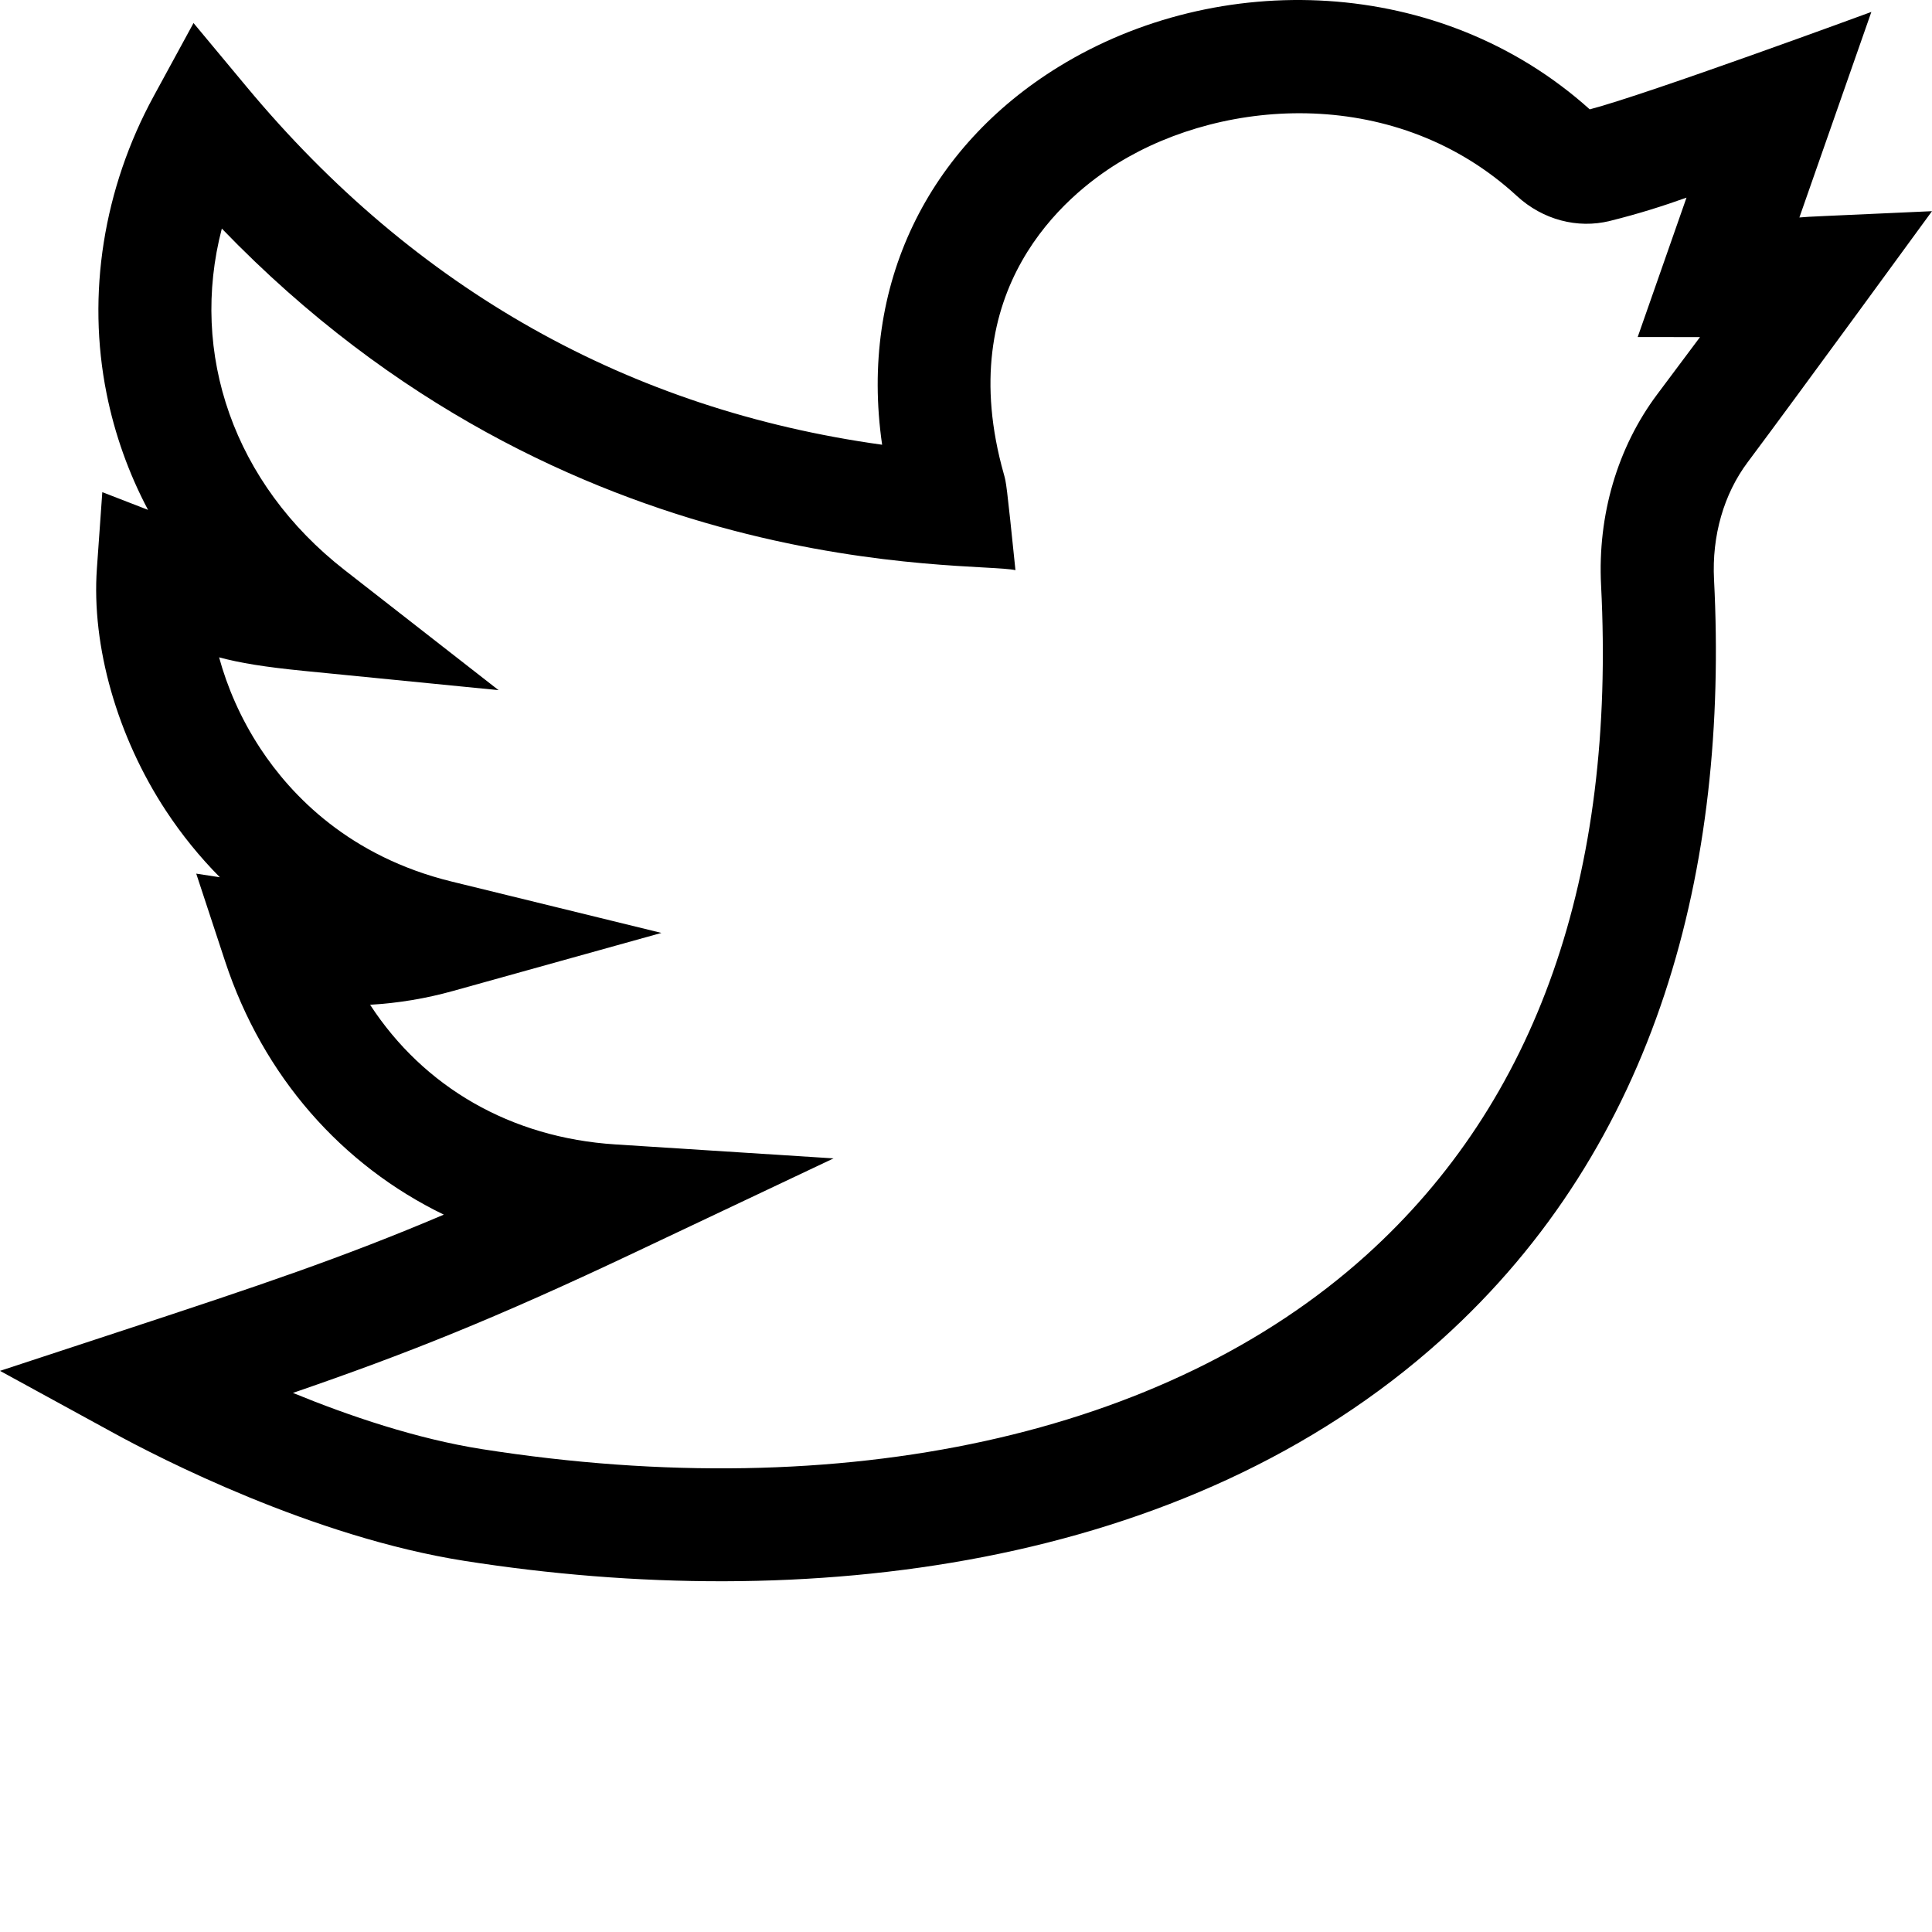 <svg width="512" height="512" viewBox="0 0 512 512" fill="none" xmlns="http://www.w3.org/2000/svg">
<path d="M512 55.965C479.793 57.449 480.496 57.328 476.855 57.633L495.93 3.16C495.93 3.16 436.39 25.062 421.297 28.98C381.657 -6.648 322.734 -8.223 280.609 17.668C246.113 38.875 227.598 75.293 233.773 117.859C166.637 108.543 110.07 76.72 65.41 23.07L51.285 6.105L40.73 25.488C27.39 49.98 22.96 77.984 28.254 104.34C30.406 115.077 34.103 125.444 39.23 135.12L27.113 130.425L25.676 150.671C24.219 171.237 31.066 195.245 43.996 214.886C48.158 221.21 52.938 227.105 58.266 232.483L52.004 231.523L59.644 254.722C69.687 285.202 90.547 308.784 117.617 321.894C90.582 333.366 68.742 340.687 32.844 352.495L0 363.293L30.336 379.879C41.902 386.203 82.773 407.324 123.156 413.66C212.922 427.738 313.988 416.273 382.027 354.996C439.336 303.383 458.141 229.965 454.234 153.563C453.644 141.996 456.813 130.957 463.156 122.484C475.863 105.52 511.922 56.079 512 55.965ZM439.168 104.515C428.633 118.582 423.355 136.547 424.301 155.094C428.242 232.16 407.273 291.926 361.973 332.723C309.055 380.383 223.699 399.09 127.801 384.047C110.434 381.324 92.484 375.227 77.629 369.137C107.727 358.781 130.969 349.551 168.504 331.785L220.902 306.985L163.051 303.281C135.34 301.508 112.266 288.078 98.082 266.273C105.534 265.845 112.917 264.614 120.105 262.602L175.281 247.234L119.645 233.609C92.609 226.989 77.199 210.812 69.031 198.406C63.668 190.254 60.164 181.902 58.062 174.203C63.641 175.699 70.145 176.766 80.632 177.805L132.129 182.898L91.329 151.07C61.929 128.14 50.149 93.691 58.785 60.574C150.535 155.738 258.262 148.586 269.105 151.102C266.719 127.918 266.656 127.863 266.031 125.656C252.145 76.566 282.578 51.641 296.305 43.203C324.977 25.582 370.488 22.926 402.012 51.957C408.82 58.223 418.027 60.687 426.645 58.547C434.379 56.625 440.727 54.59 446.941 52.375L434.004 89.32L450.52 89.332C446.742 94.398 442.958 99.458 439.168 104.515Z" fill="black"/>
</svg>
